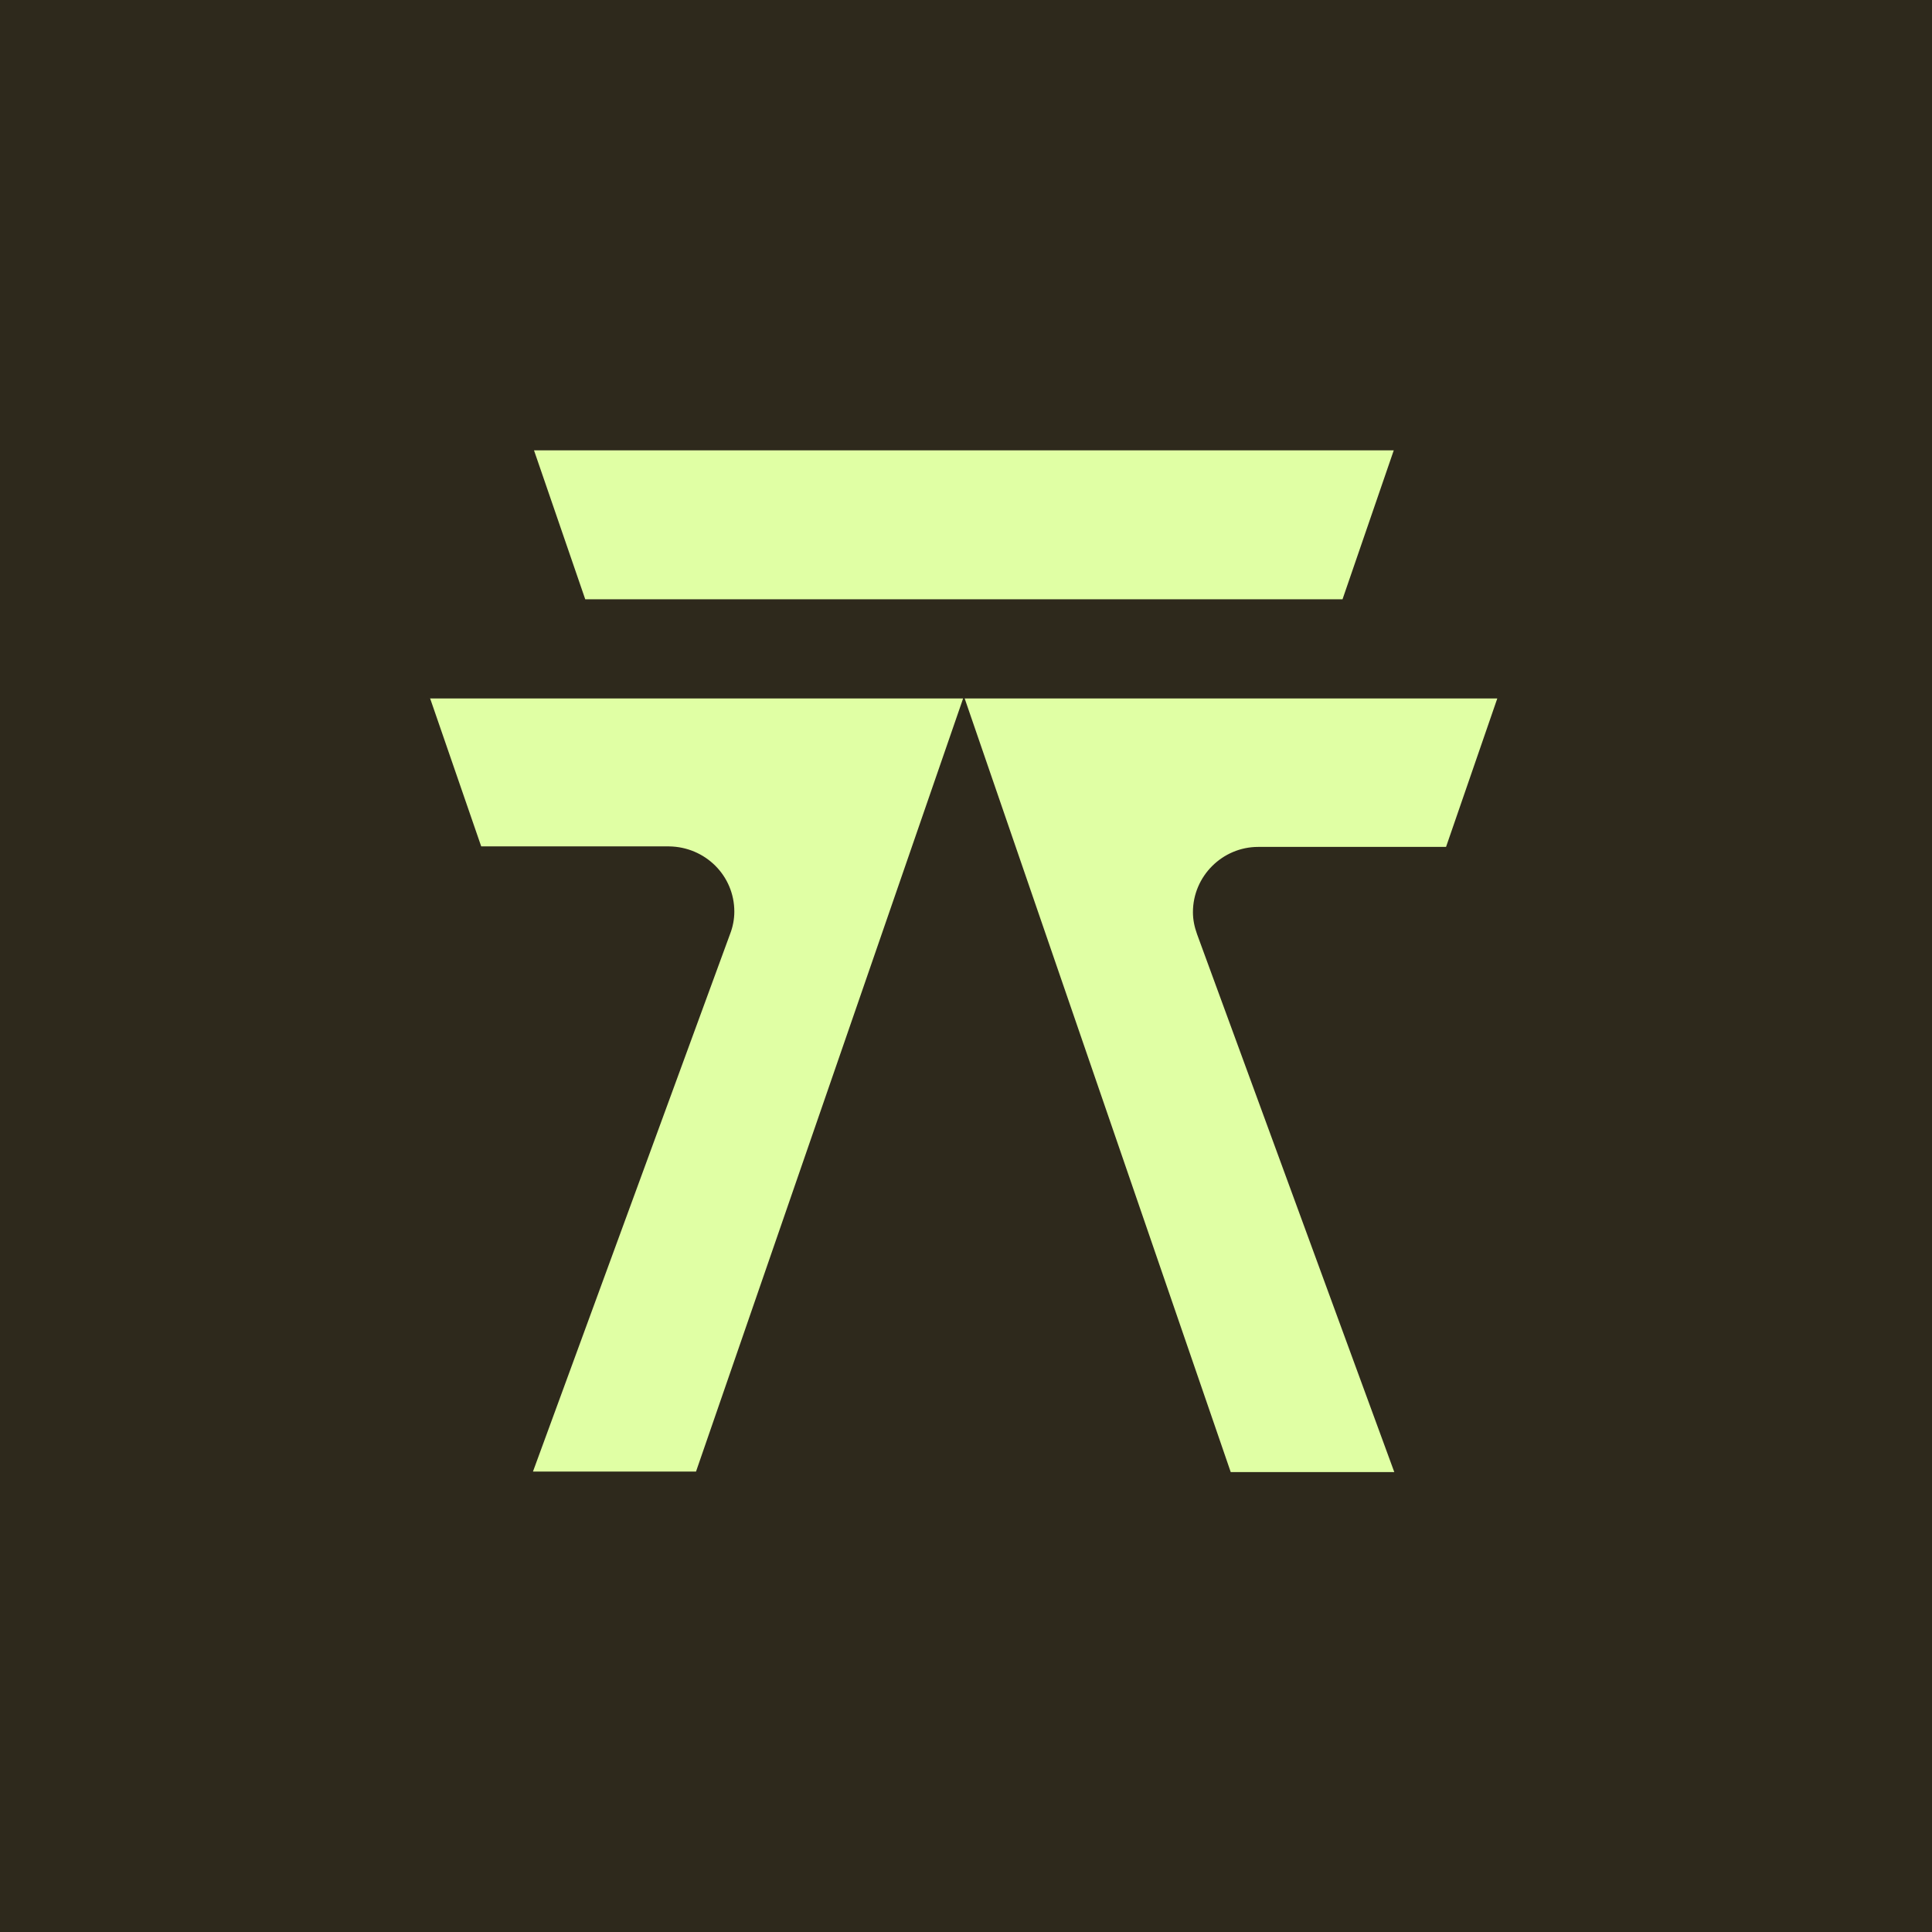 <svg xmlns="http://www.w3.org/2000/svg" version="1.1" xmlns:xlink="http://www.w3.org/1999/xlink" width="512" height="512"><rect width="100%" height="100%" fill="#808080" stroke="none"/><svg width="512" height="512" viewBox="0 0 512 512" fill="none" xmlns="http://www.w3.org/2000/svg">
<rect width="512" height="512" fill="#2E291C"></rect>
<path d="M113.945 184.961L127.526 224.303H177.32C186.922 224.439 194.604 232.062 194.604 241.592C194.604 243.634 194.192 245.676 193.506 247.445L141.243 389.975H184.453L255.235 185.097H255.646L326.153 390.111H369.5L317.237 247.581C316.551 245.676 316.14 243.77 316.14 241.728C316.14 232.199 323.959 224.439 333.424 224.439H383.218L396.798 185.097H255.235H113.945V184.961Z" fill="#E0FFA4"></path>
<path d="M355.781 158.818L369.362 119.34H141.516L155.096 158.818H355.781Z" fill="#E0FFA4"></path>
</svg><style>@media (prefers-color-scheme: light) { :root { filter: none; } }
@media (prefers-color-scheme: dark) { :root { filter: none; } }
</style></svg>